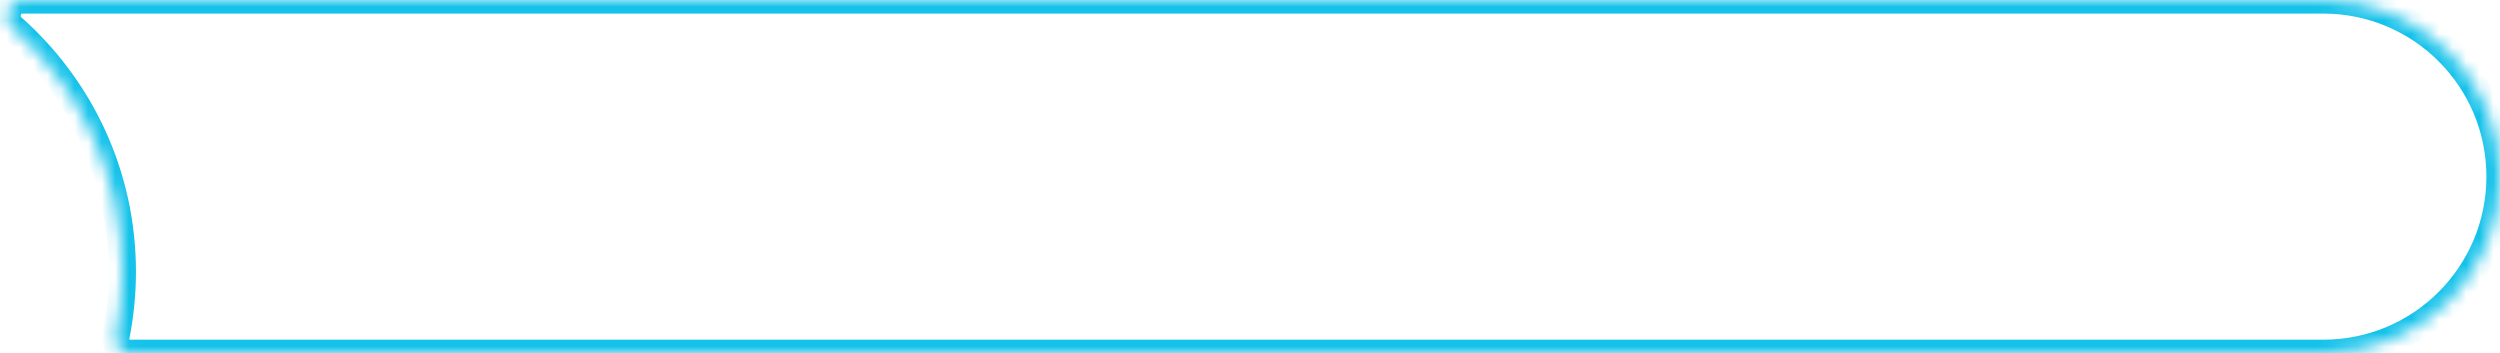 <?xml version="1.0" encoding="UTF-8"?> <svg xmlns="http://www.w3.org/2000/svg" width="184" height="26" viewBox="0 0 184 26" fill="none"><mask id="path-1-inside-1_88_85" fill="white"><path fill-rule="evenodd" clip-rule="evenodd" d="M8.537 24.743C8.409 25.383 8.886 26 9.54 26H171C178.179 26 184 20.18 184 13C184 5.82 178.179 0 171 0H1.587C0.597 0 0.157 1.36 0.899 2.016C5.871 6.413 9.006 12.841 9.006 20C9.006 21.624 8.845 23.209 8.537 24.743Z"></path></mask><path d="M0.899 2.016L0.237 2.765L0.899 2.016ZM8.537 24.743L7.557 24.546L8.537 24.743ZM171 25H9.54V27H171V25ZM183 13C183 19.627 177.627 25 171 25V27C178.732 27 185 20.732 185 13H183ZM171 1C177.627 1 183 6.373 183 13H185C185 5.268 178.732 -1 171 -1V1ZM1.587 1H171V-1H1.587V1ZM0.237 2.765C5.003 6.981 8.006 13.139 8.006 20H10.006C10.006 12.542 6.739 5.846 1.562 1.267L0.237 2.765ZM8.006 20C8.006 21.557 7.851 23.077 7.557 24.546L9.518 24.939C9.838 23.342 10.006 21.69 10.006 20H8.006ZM1.587 -1C0.567 -1 -0.11 -0.287 -0.355 0.445C-0.597 1.171 -0.491 2.122 0.237 2.765L1.562 1.267C1.548 1.255 1.538 1.241 1.532 1.213C1.524 1.179 1.525 1.13 1.542 1.079C1.559 1.028 1.583 1.003 1.59 0.998C1.592 0.996 1.591 0.997 1.586 0.999C1.581 1.001 1.579 1 1.587 1V-1ZM9.54 25C9.536 25 9.537 25 9.539 25C9.539 25.001 9.535 24.999 9.53 24.992C9.525 24.985 9.52 24.976 9.518 24.967C9.516 24.959 9.515 24.951 9.518 24.939L7.557 24.546C7.312 25.768 8.217 27 9.54 27V25Z" fill="#15C2EA" mask="url(#path-1-inside-1_88_85)"></path></svg> 